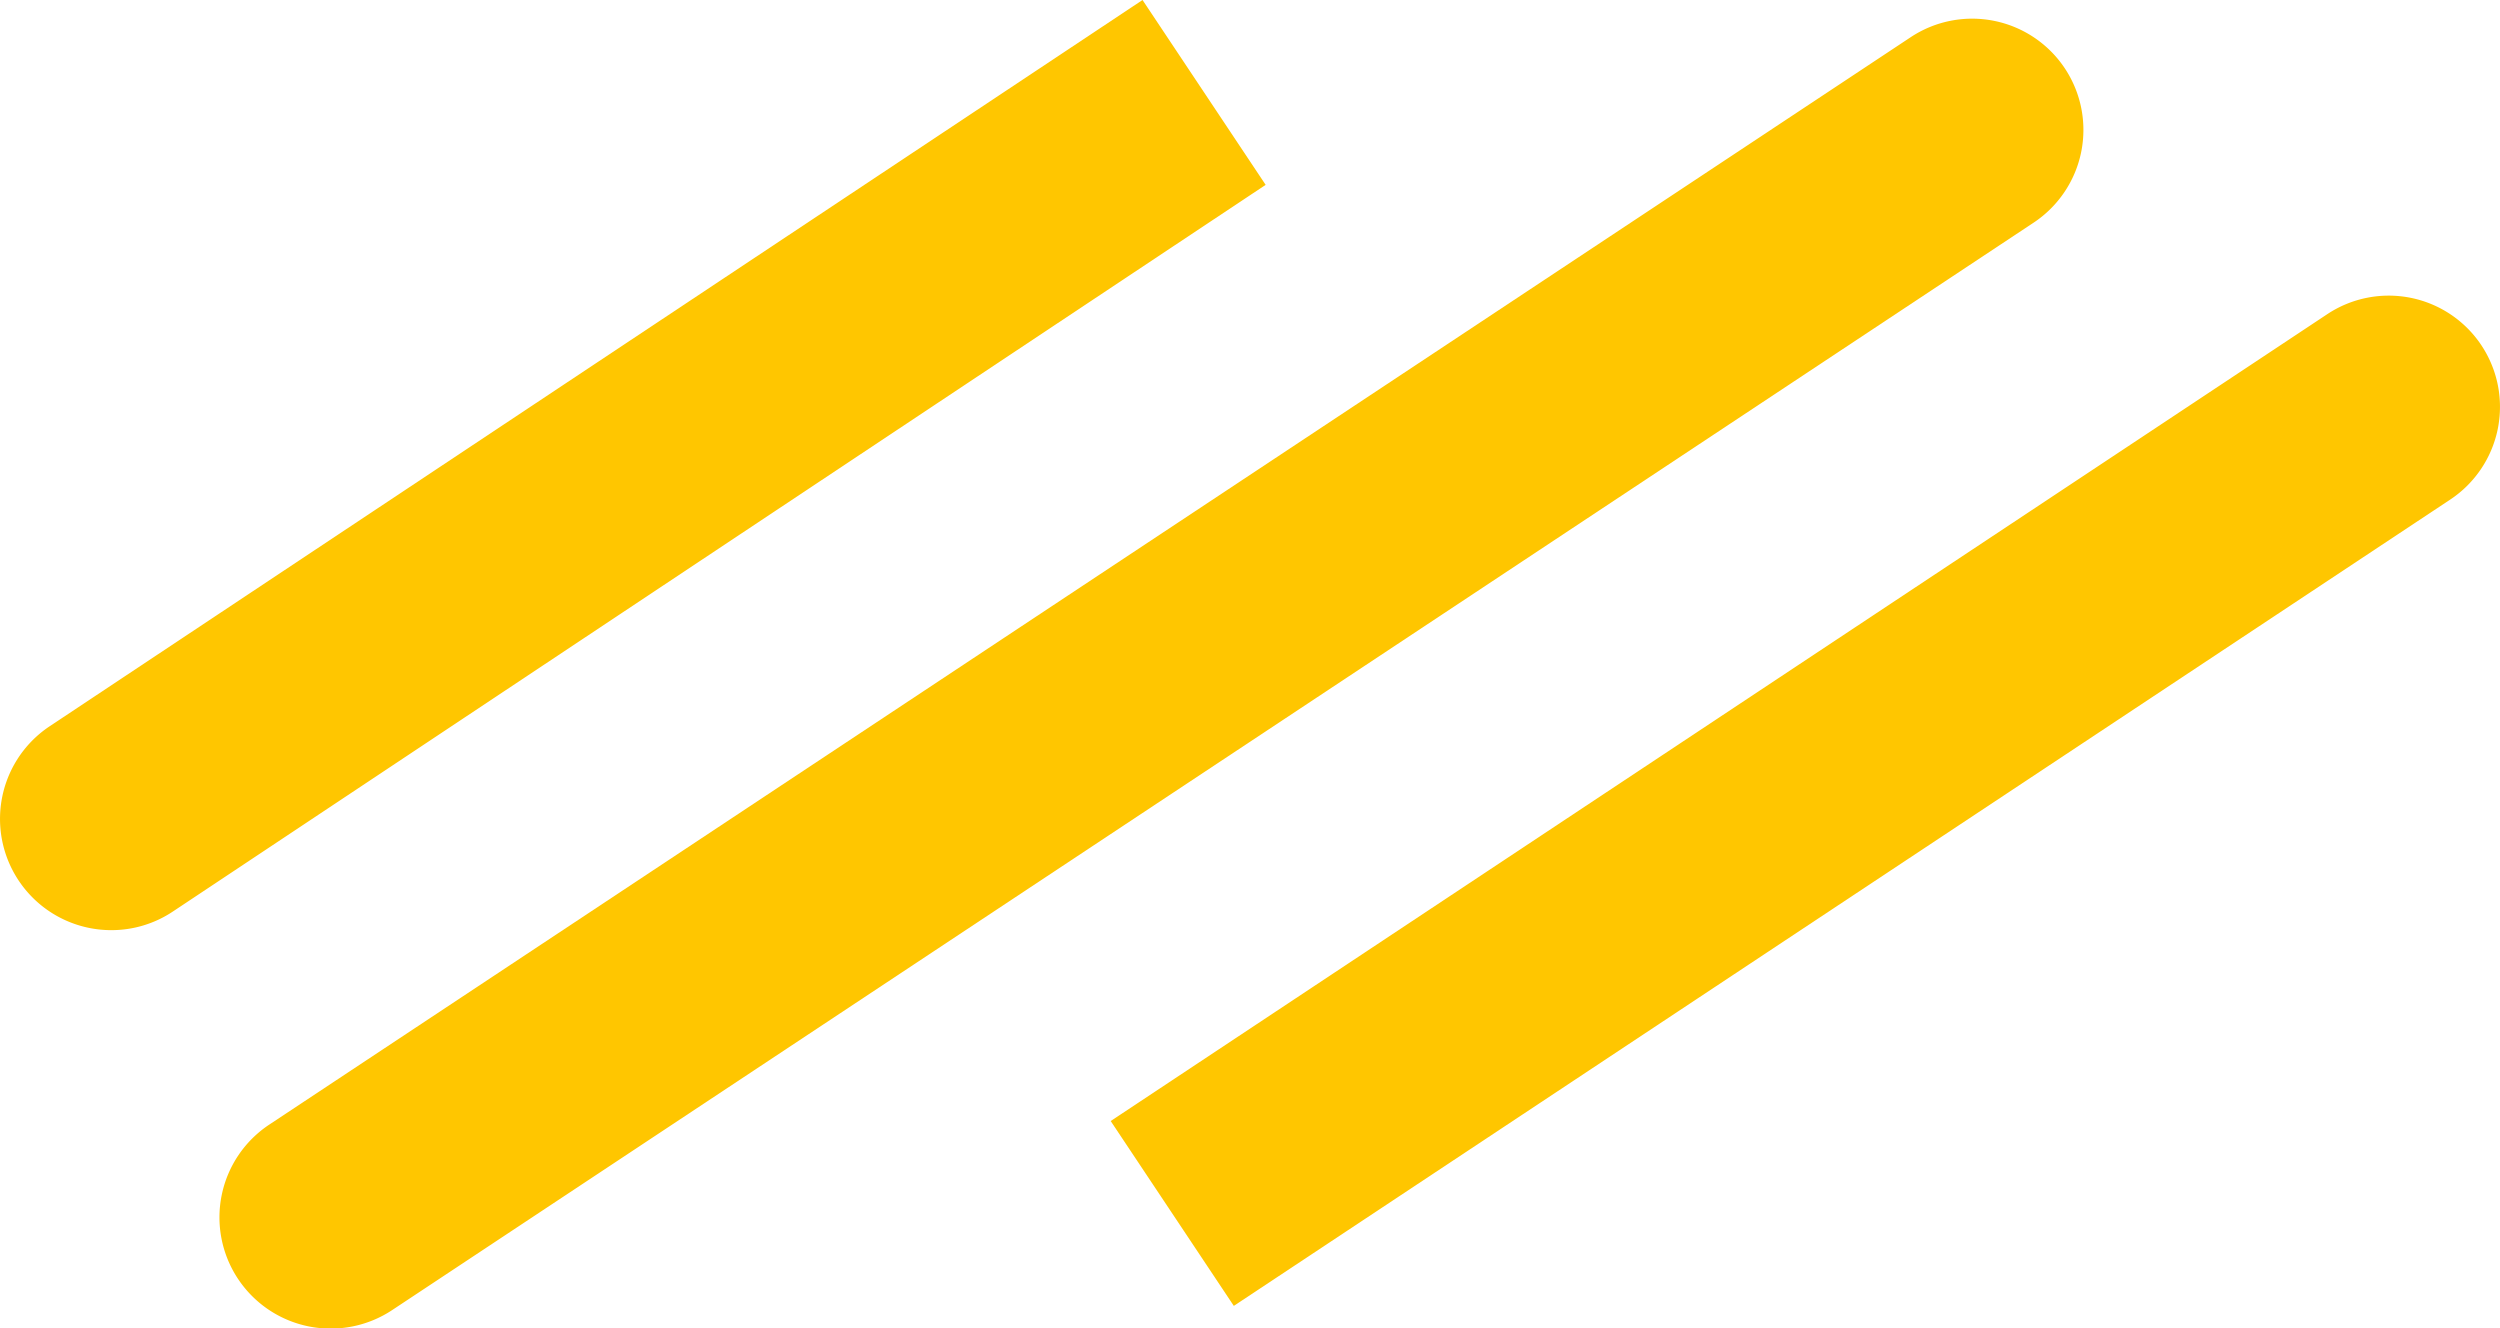 <svg id="Gruppe_202" data-name="Gruppe 202" xmlns="http://www.w3.org/2000/svg" xmlns:xlink="http://www.w3.org/1999/xlink" width="1000.321" height="531.536" viewBox="0 0 1000.321 531.536">
  <defs>
    <clipPath id="clip-path">
      <rect id="Rechteck_647" data-name="Rechteck 647" width="1000.321" height="531.536" fill="#ffc600"/>
    </clipPath>
  </defs>
  <g id="Gruppe_42" data-name="Gruppe 42" clip-path="url(#clip-path)">
    <path id="Pfad_40" data-name="Pfad 40" d="M44.557,372.179a44.3,44.3,0,0,0,24.6-7.445L506.421,73.966,457.156,0,19.878,290.593a44.515,44.515,0,0,0,24.679,81.586" transform="translate(0.001)" fill="#ffc600"/>
    <path id="Pfad_41" data-name="Pfad 41" d="M765.991,22.286A44.514,44.514,0,0,0,704.3,9.759L47.614,444.8a44.513,44.513,0,1,0,49.167,74.217L753.464,83.98a44.519,44.519,0,0,0,12.527-61.694" transform="translate(60.238 5.115)" fill="#ffc600"/>
    <path id="Pfad_42" data-name="Pfad 42" d="M688.415,57.175a44.509,44.509,0,0,0-61.694-12.52l-486.8,322.856,49.265,73.966,486.7-322.615a44.512,44.512,0,0,0,12.527-61.687" transform="translate(304.499 81.045)" fill="#ffc600"/>
  </g>
</svg>
